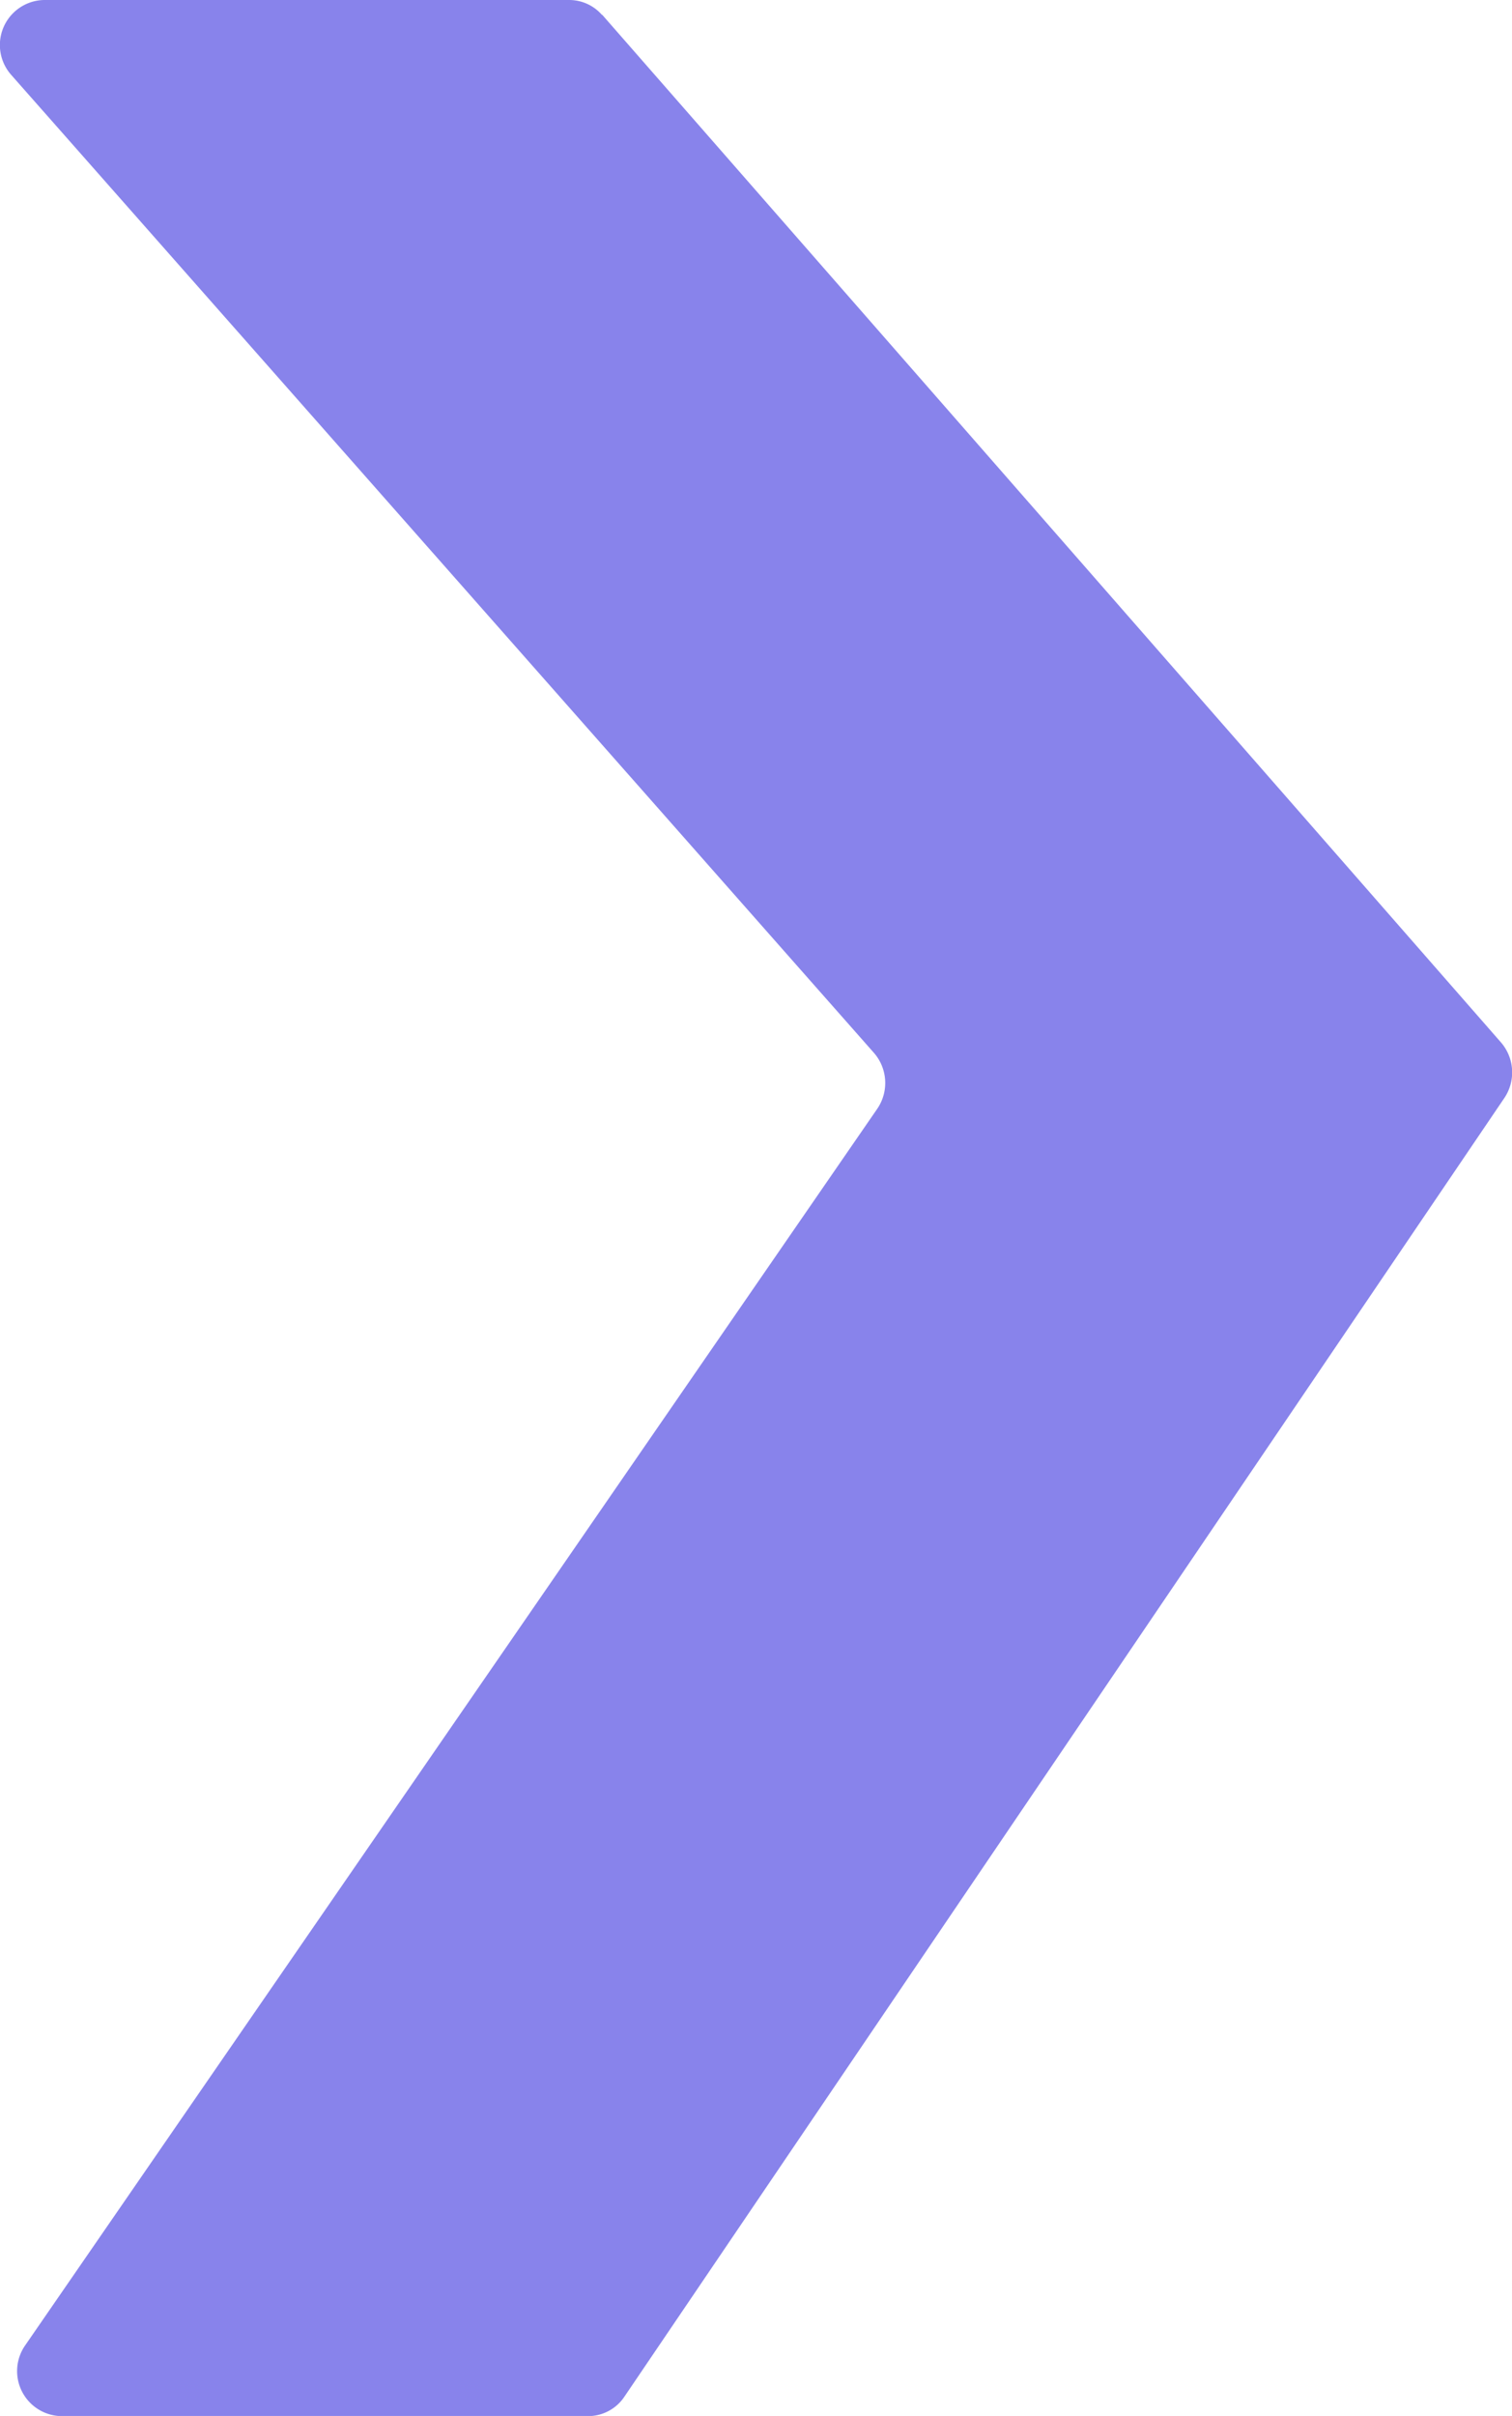 <svg xmlns="http://www.w3.org/2000/svg" width="10.784" height="17.224" viewBox="0 0 10.784 17.224">
  <path id="Trazado_1725" data-name="Trazado 1725" d="M1225.16,472.874a.31.31,0,0,0-.233-.107h-3.747a.321.321,0,0,0-.233.535l6.152,6.971a.326.326,0,0,1,.023.4l-6.076,8.814a.321.321,0,0,0,.256.505h3.76a.311.311,0,0,0,.257-.138l6.275-9.257a.327.327,0,0,0-.024-.4l-6.41-7.326" transform="translate(-1220.866 -472.767)" fill="#6b64e6" opacity="0.8"/>
</svg>
